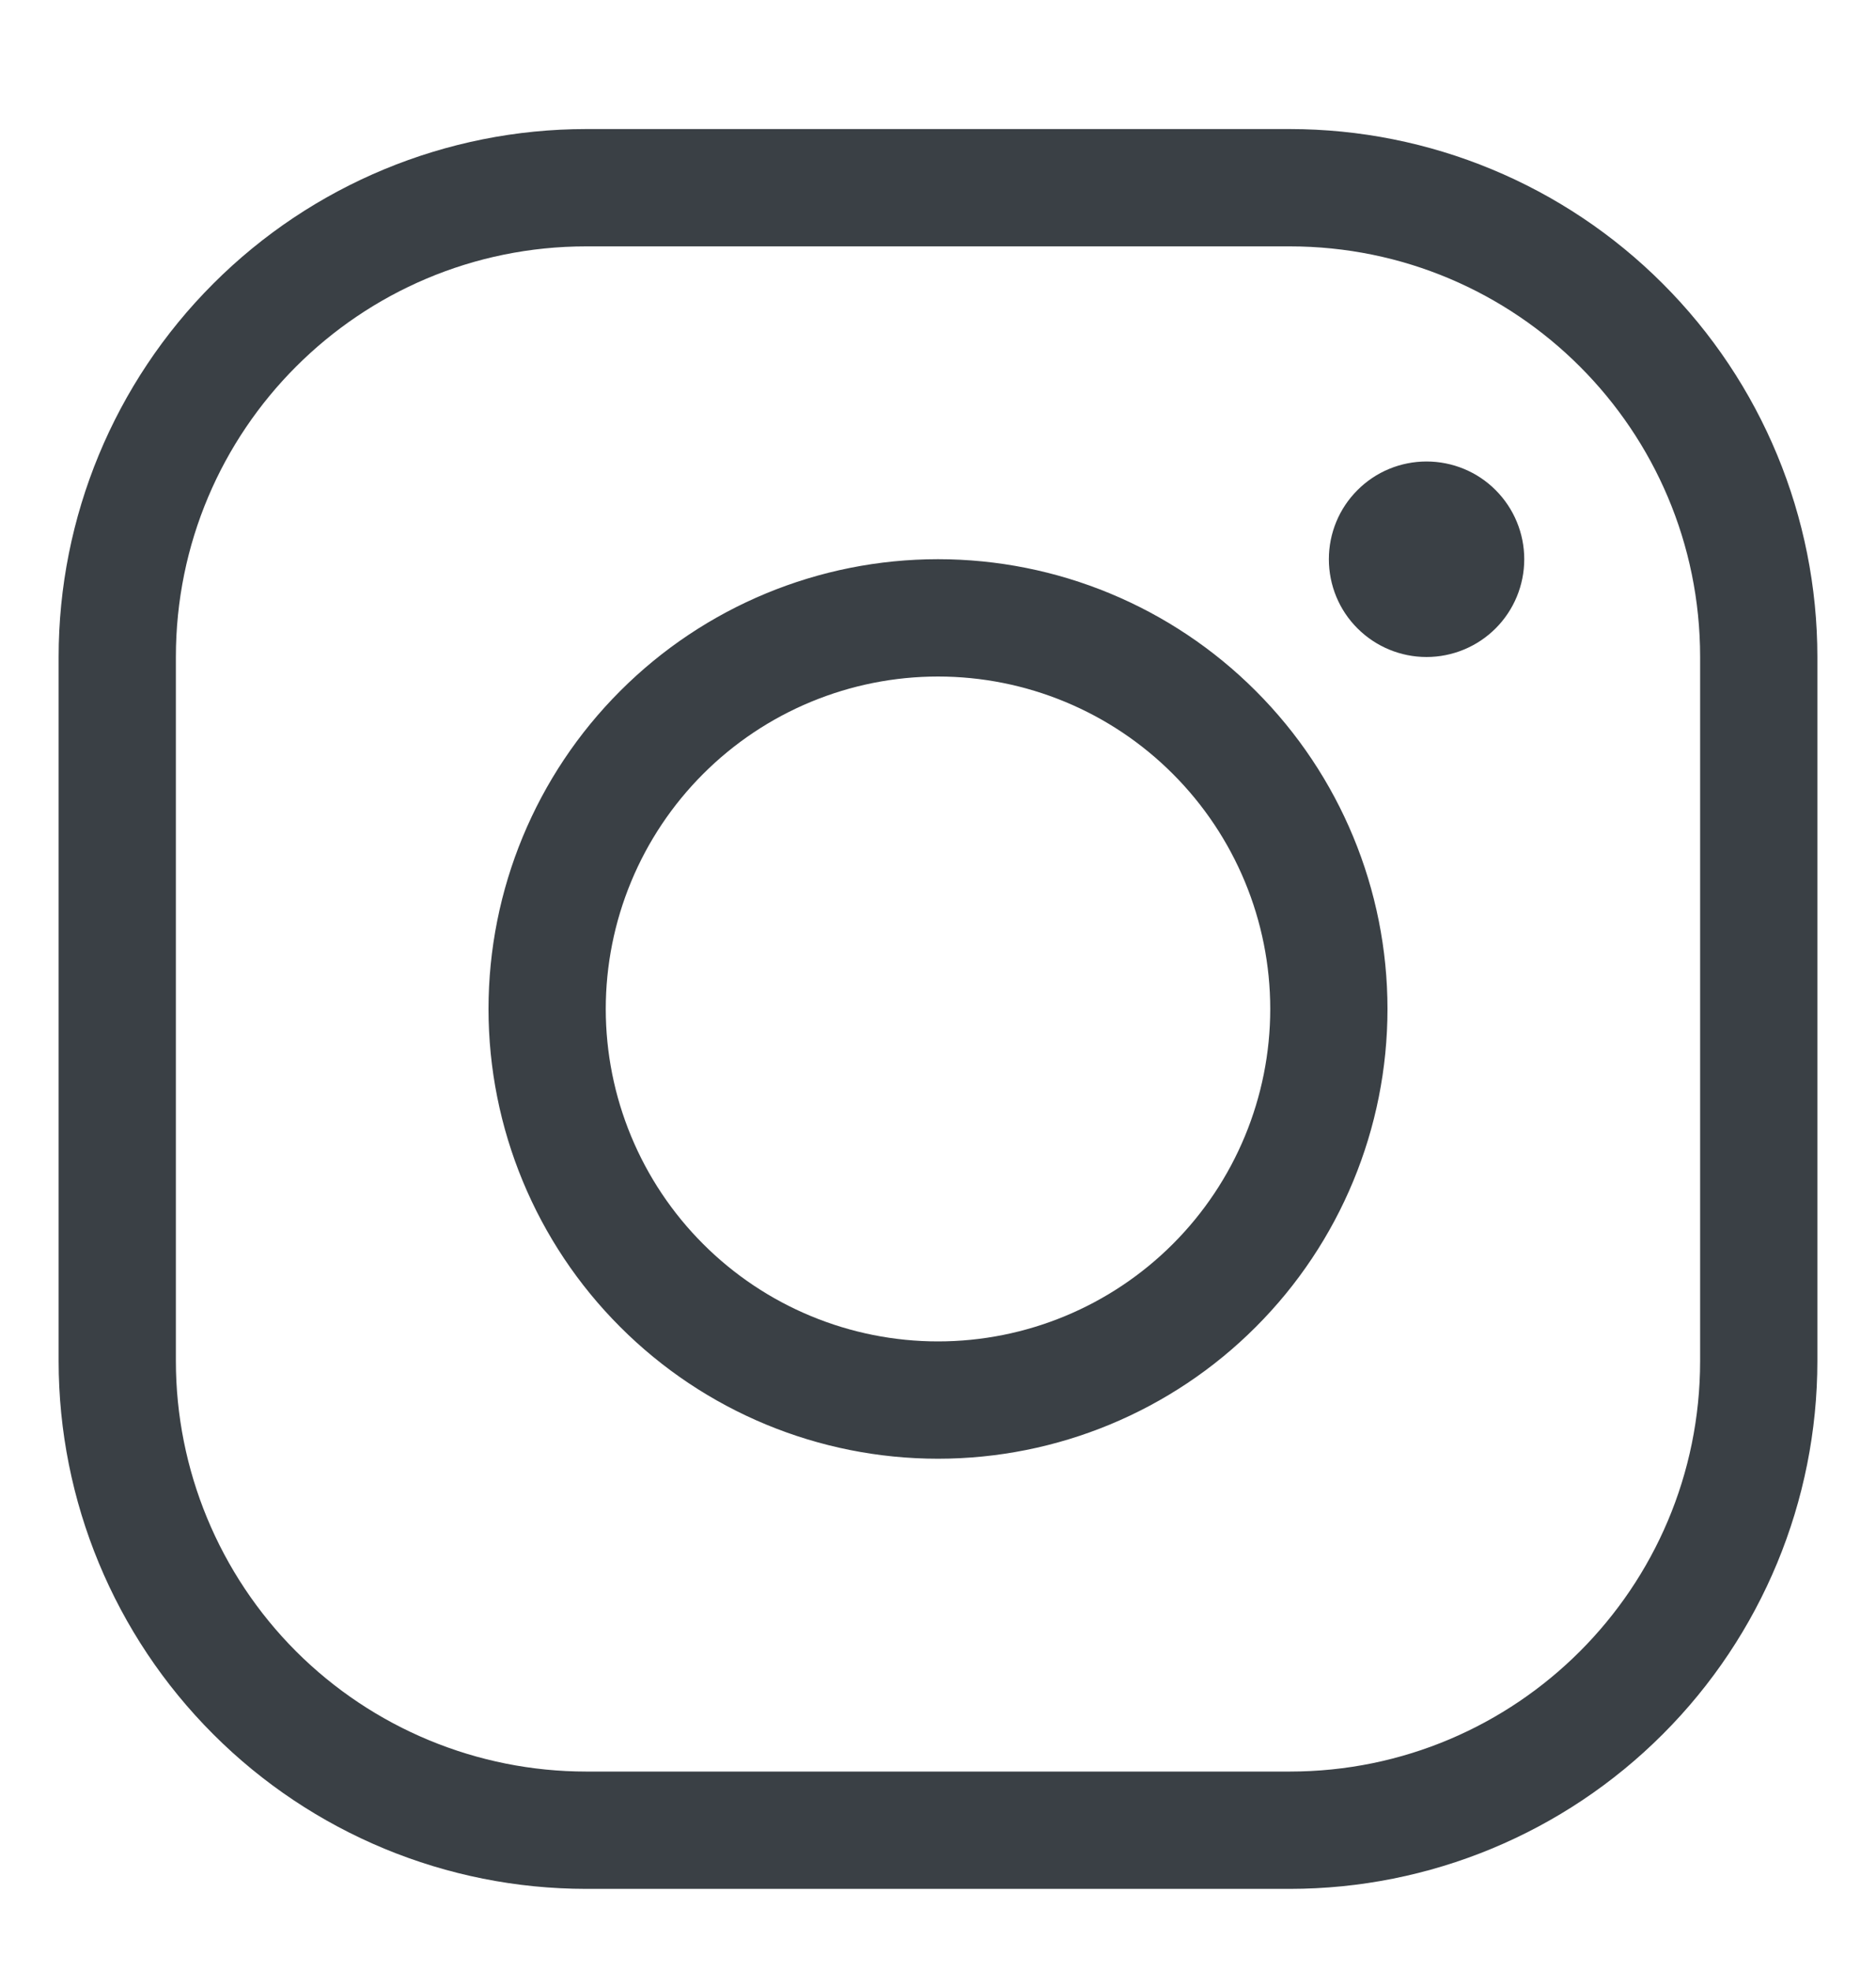 <svg width="20" height="21" viewBox="0 0 20 21" fill="none" xmlns="http://www.w3.org/2000/svg">
<g id="IC-Nav_SM_Insta" clip-path="url(#clip0_567_2131)">
<path id="Vector" fill-rule="evenodd" clip-rule="evenodd" d="M6.25 1.375C4.758 1.375 3.327 1.968 2.273 3.023C1.218 4.077 0.625 5.508 0.625 7V14.5C0.625 15.992 1.218 17.423 2.273 18.477C3.327 19.532 4.758 20.125 6.25 20.125H13.75C15.242 20.125 16.673 19.532 17.727 18.477C18.782 17.423 19.375 15.992 19.375 14.5V7C19.375 5.508 18.782 4.077 17.727 3.023C16.673 1.968 15.242 1.375 13.75 1.375H6.25ZM1.875 7C1.875 4.583 3.833 2.625 6.25 2.625H13.75C16.167 2.625 18.125 4.583 18.125 7V14.5C18.125 16.917 16.167 18.875 13.75 18.875H6.25C5.09 18.875 3.977 18.414 3.156 17.594C2.336 16.773 1.875 15.66 1.875 14.5V7ZM16.25 5.958C16.25 6.235 16.14 6.5 15.945 6.695C15.75 6.89 15.485 7 15.208 7C14.932 7 14.667 6.89 14.472 6.695C14.276 6.5 14.167 6.235 14.167 5.958C14.167 5.682 14.276 5.417 14.472 5.222C14.667 5.026 14.932 4.917 15.208 4.917C15.485 4.917 15.75 5.026 15.945 5.222C16.14 5.417 16.25 5.682 16.25 5.958ZM10 7.208C9.535 7.208 9.074 7.3 8.645 7.478C8.215 7.656 7.825 7.917 7.496 8.246C7.167 8.575 6.906 8.965 6.728 9.395C6.55 9.824 6.458 10.285 6.458 10.75C6.458 11.215 6.55 11.676 6.728 12.105C6.906 12.535 7.167 12.925 7.496 13.254C7.825 13.583 8.215 13.844 8.645 14.022C9.074 14.2 9.535 14.292 10 14.292C10.939 14.292 11.84 13.918 12.504 13.254C13.168 12.59 13.542 11.689 13.542 10.75C13.542 9.811 13.168 8.91 12.504 8.246C11.84 7.581 10.939 7.208 10 7.208ZM5.208 10.75C5.208 9.479 5.713 8.26 6.612 7.362C7.51 6.463 8.729 5.958 10 5.958C11.271 5.958 12.49 6.463 13.388 7.362C14.287 8.26 14.792 9.479 14.792 10.75C14.792 12.021 14.287 13.24 13.388 14.138C12.49 15.037 11.271 15.542 10 15.542C8.729 15.542 7.51 15.037 6.612 14.138C5.713 13.24 5.208 12.021 5.208 10.75Z" fill="#3A4045"/>
</g>
<defs>
<clipPath id="clip0_567_2131">
<rect width="20" height="20" fill="white" transform="translate(0 0.75)"/>
</clipPath>
</defs>
</svg>

